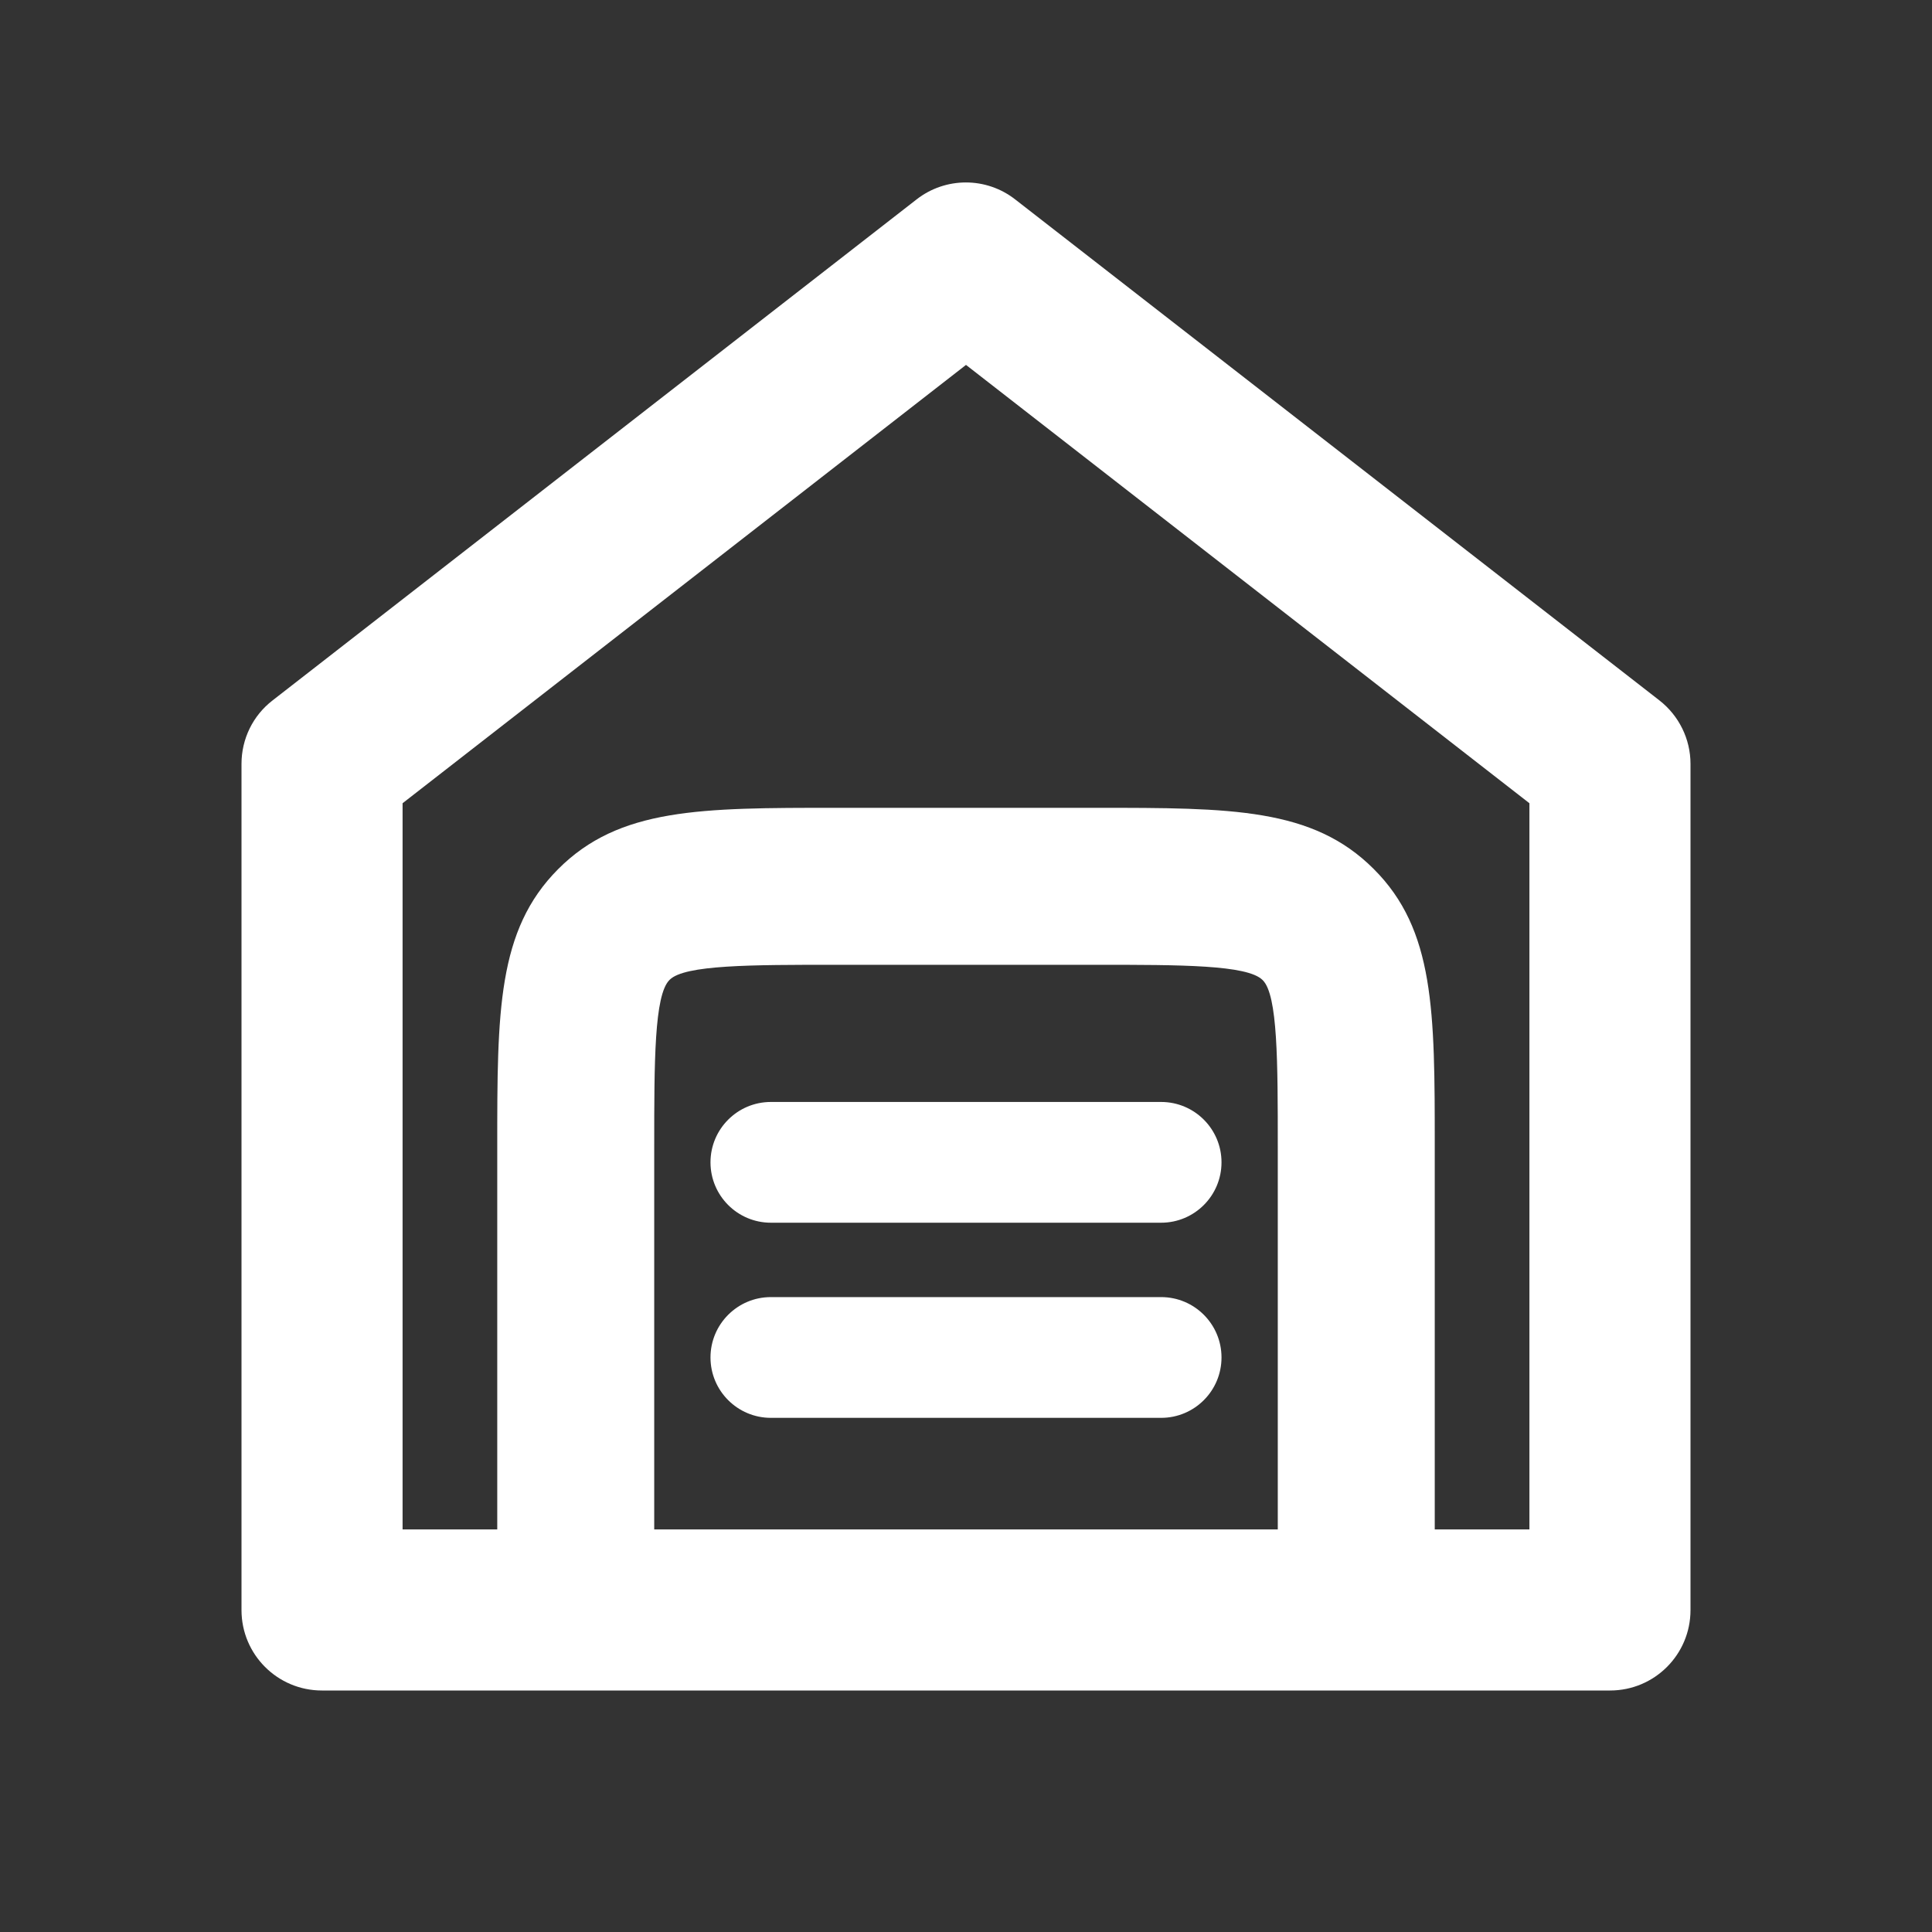 <?xml version="1.0" encoding="utf-8"?>
<!-- Generator: Adobe Illustrator 28.2.0, SVG Export Plug-In . SVG Version: 6.00 Build 0)  -->
<svg version="1.1" id="Livello_1" xmlns="http://www.w3.org/2000/svg" xmlns:xlink="http://www.w3.org/1999/xlink" x="0px" y="0px"
	 viewBox="0 0 800 800" style="enable-background:new 0 0 800 800;" xml:space="preserve">
<rect x="0" y="0" width="800" height="800" fill="#333333" stroke="none"/>
<style type="text/css">
	.st0{fill:none;}
</style>
<g fill="white">
	<g fill="white">
		<path class="st0" d="M0,0h800v800H0V0z"/>
	</g>
	<g fill="white">
		<path d="M687.1,290L420.4,82.6c-12-9.4-28.9-9.4-40.9,0L112.9,290c-8.2,6.3-12.9,16-12.9,26.3v350.4c0,18.4,14.9,33.3,33.3,33.3
			h533.4c18.4,0,33.3-14.9,33.3-33.3V316.3C700,306,695.2,296.3,687.1,290z M529.1,633.3l-258.2,0V474.7c0-35,0-62.6,6.3-68.9
			l0.1-0.1c6.2-6.2,33.8-6.2,68.8-6.2h107.8c35,0,62.6,0,68.9,6.3l0.1,0.1c6.2,6.2,6.2,33.8,6.2,68.8V633.3z M633.3,633.3h-39.2
			V474.7c0-55.9,0-89.7-25.3-114.9c-25.3-25.3-59-25.3-114.9-25.3H346.1c-56,0-89.7,0-115,25.4h0c-25.2,25.3-25.2,59-25.2,114.8
			v158.6h-39.2V332.6L400,151.1l233.3,181.5V633.3z"/>
		<path d="M480.8,456.3H319.2c-13.8,0-25,11.2-25,25s11.2,25,25,25h161.6c13.8,0,25-11.2,25-25S494.6,456.3,480.8,456.3z"/>
		<path d="M480.8,537.1H319.2c-13.8,0-25,11.2-25,25s11.2,25,25,25h161.6c13.8,0,25-11.2,25-25S494.6,537.1,480.8,537.1z"/>
	</g>
</g>
</svg>
